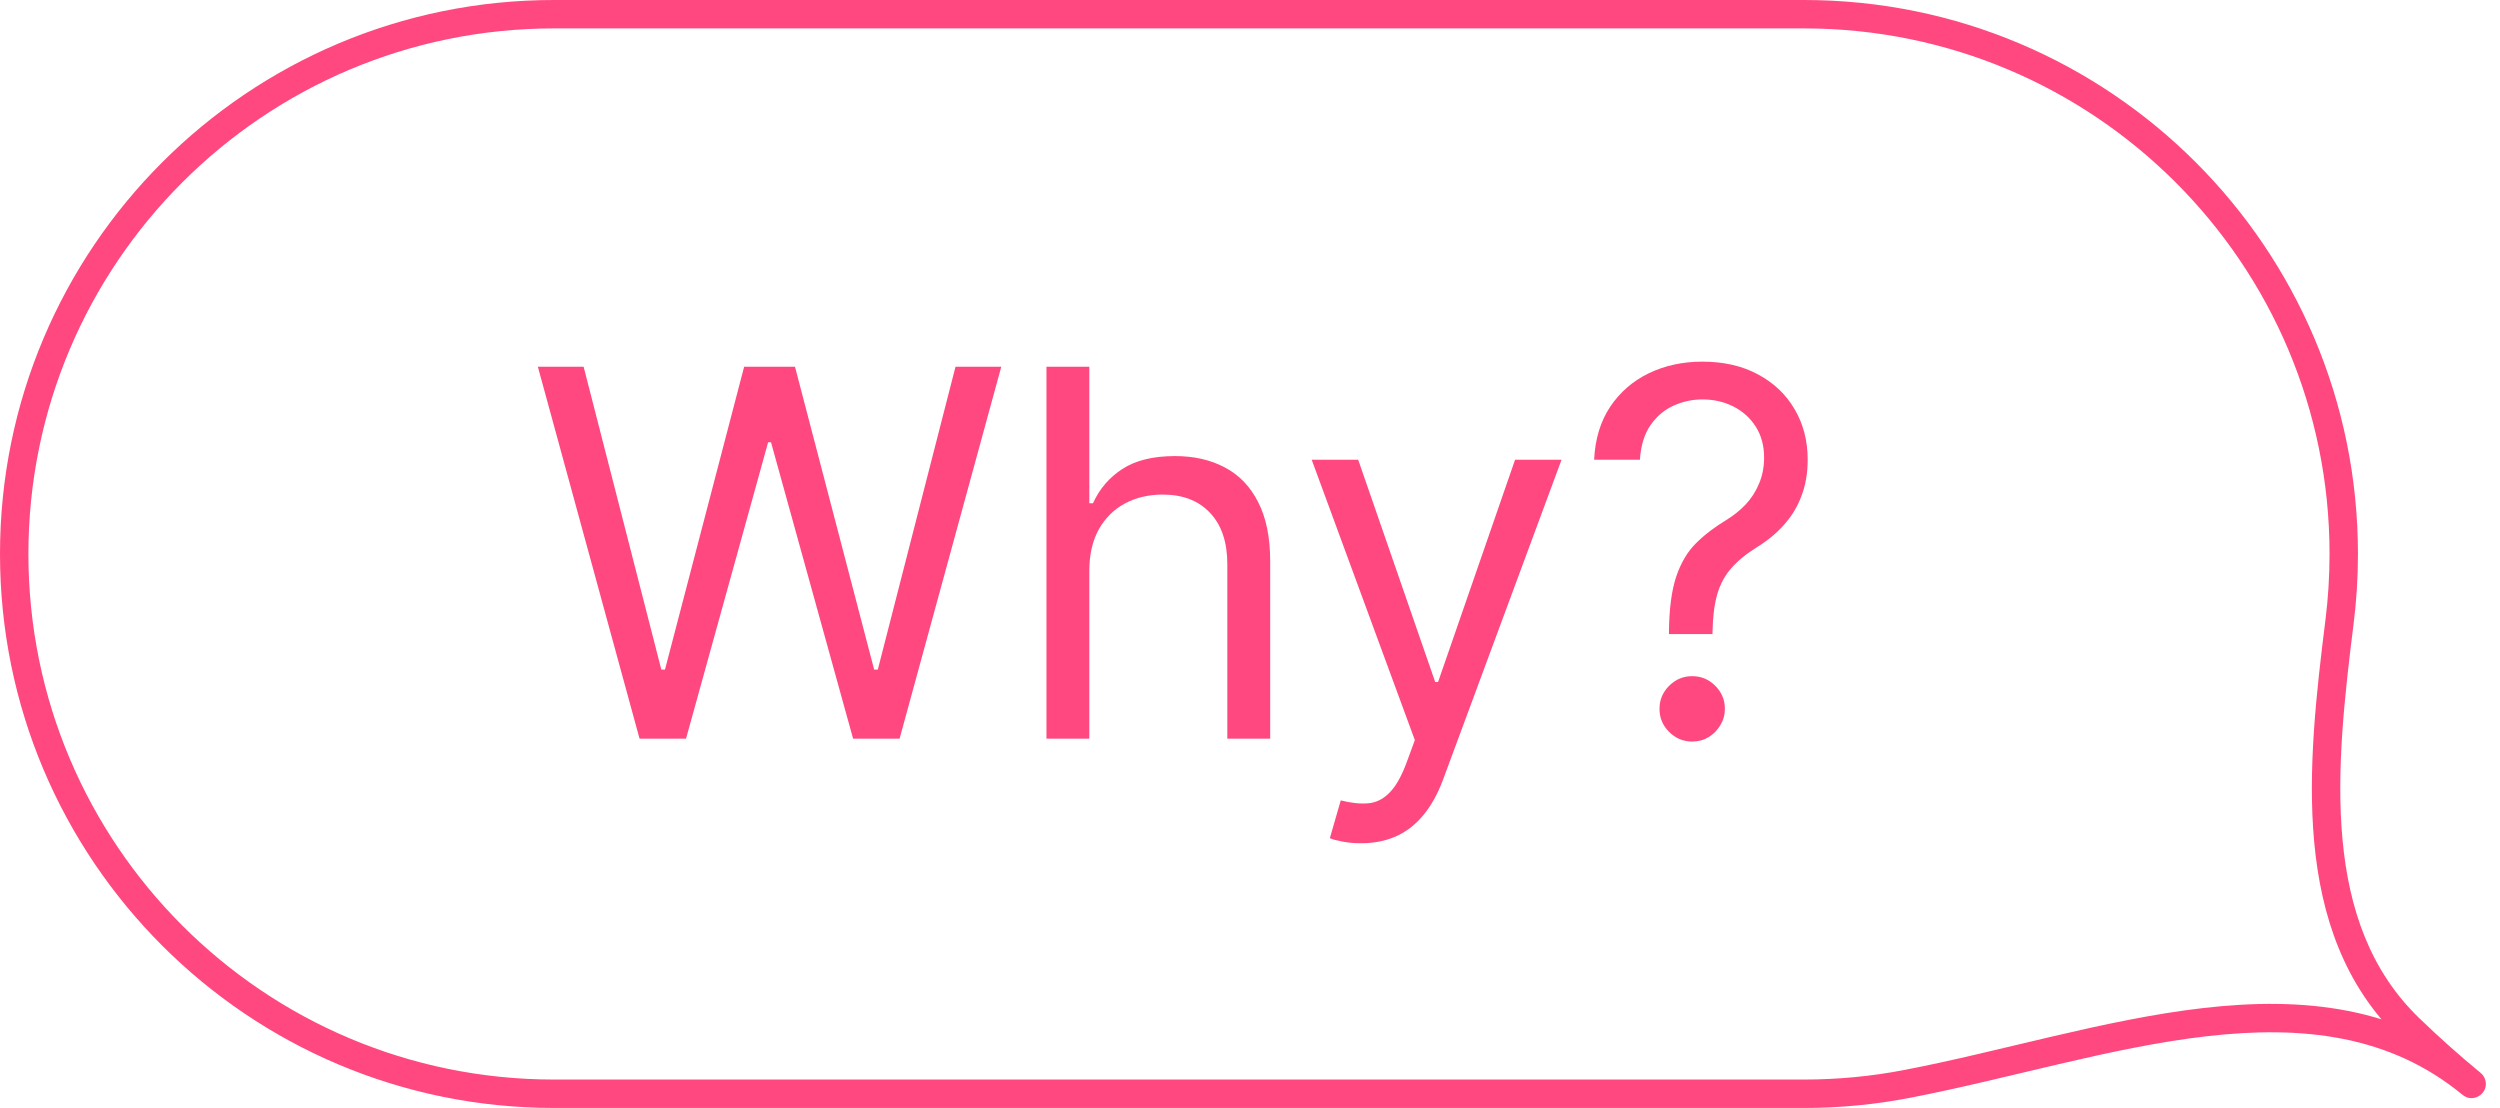 <?xml version="1.0" encoding="UTF-8"?> <svg xmlns="http://www.w3.org/2000/svg" width="176" height="78" viewBox="0 0 176 78" fill="none"> <path d="M174 76.304L173.363 77.076L174 76.304ZM174 76.304L174.901 75.871L174 76.304ZM174 76.304L173.361 77.074L174 76.304ZM173.999 76.303L173.363 77.075L173.999 76.303ZM174 76.303L173.098 76.737L174 76.303ZM164 39C164 18.566 147.435 2 127 2V0C148.539 0 166 17.461 166 39H164ZM163.713 43.633C163.902 42.116 164 40.57 164 39H166C166 40.653 165.897 42.282 165.697 43.881L163.713 43.633ZM173.363 77.075C171.822 75.804 170.343 74.484 168.929 73.121L170.318 71.681C171.693 73.009 173.134 74.294 174.636 75.532L173.363 77.075ZM173.099 76.737L173.098 76.737L174.901 75.87L174.901 75.871L173.099 76.737ZM127 76C129.396 76 131.738 75.772 134.005 75.338L134.382 77.302C131.991 77.76 129.523 78 127 78V76ZM39 76H127V78H39V76ZM2 39C2 59.434 18.566 76 39 76V78C17.461 78 0 60.539 0 39H2ZM39 2C18.566 2 2 18.566 2 39H0C0 17.461 17.461 0 39 0V2ZM127 2H39V0H127V2ZM173.363 77.076C168.235 72.847 162.066 72.177 155.323 72.954C151.95 73.344 148.472 74.091 144.946 74.915C141.438 75.734 137.864 76.635 134.382 77.302L134.005 75.338C137.435 74.681 140.936 73.798 144.491 72.967C148.027 72.141 151.6 71.371 155.094 70.968C162.083 70.161 168.905 70.807 174.636 75.533L173.363 77.076ZM174.901 75.871C175.366 76.838 174.188 77.759 173.361 77.074L174.638 75.534C173.812 74.85 172.634 75.77 173.099 76.737L174.901 75.871ZM174.636 75.532C174.747 75.624 174.838 75.739 174.901 75.87L173.098 76.737C173.161 76.867 173.252 76.983 173.363 77.075L174.636 75.532ZM165.697 43.881C165.06 48.983 164.461 54.259 164.915 59.133C165.367 63.986 166.856 68.342 170.318 71.681L168.929 73.121C165.008 69.338 163.403 64.461 162.923 59.318C162.446 54.195 163.079 48.71 163.713 43.633L165.697 43.881Z" fill="#FF487F"></path> <path d="M45.024 52L37.865 25.818H41.087L46.558 47.142H46.814L52.388 25.818H55.967L61.541 47.142H61.797L67.268 25.818H70.49L63.331 52H60.058L54.28 31.136H54.075L48.297 52H45.024ZM76.688 40.188V52H73.671V25.818H76.688V35.432H76.944C77.404 34.418 78.094 33.612 79.015 33.016C79.944 32.41 81.18 32.108 82.722 32.108C84.06 32.108 85.232 32.376 86.238 32.913C87.244 33.442 88.023 34.256 88.577 35.355C89.14 36.446 89.421 37.835 89.421 39.523V52H86.404V39.727C86.404 38.168 85.999 36.962 85.19 36.109C84.388 35.249 83.276 34.818 81.853 34.818C80.864 34.818 79.978 35.027 79.194 35.445C78.418 35.862 77.805 36.472 77.353 37.273C76.91 38.074 76.688 39.045 76.688 40.188ZM95.821 59.364C95.309 59.364 94.853 59.321 94.453 59.236C94.052 59.159 93.775 59.082 93.622 59.006L94.389 56.347C95.122 56.534 95.77 56.602 96.332 56.551C96.895 56.5 97.393 56.249 97.828 55.797C98.271 55.354 98.676 54.633 99.042 53.636L99.605 52.102L92.343 32.364H95.616L101.037 48.011H101.241L106.662 32.364H109.934L101.599 54.864C101.224 55.878 100.76 56.717 100.206 57.382C99.652 58.055 99.008 58.554 98.275 58.878C97.551 59.202 96.733 59.364 95.821 59.364ZM117.494 44.636V44.483C117.511 42.855 117.682 41.56 118.005 40.597C118.329 39.633 118.79 38.854 119.386 38.257C119.983 37.66 120.699 37.111 121.534 36.608C122.037 36.301 122.488 35.939 122.889 35.521C123.29 35.095 123.605 34.605 123.835 34.051C124.074 33.497 124.193 32.883 124.193 32.21C124.193 31.375 123.997 30.651 123.605 30.037C123.213 29.423 122.689 28.95 122.032 28.618C121.376 28.285 120.648 28.119 119.846 28.119C119.148 28.119 118.474 28.264 117.826 28.554C117.179 28.844 116.638 29.3 116.203 29.922C115.768 30.544 115.517 31.358 115.449 32.364H112.227C112.295 30.915 112.67 29.675 113.352 28.643C114.042 27.612 114.95 26.824 116.075 26.278C117.209 25.733 118.466 25.46 119.846 25.46C121.346 25.46 122.65 25.759 123.758 26.355C124.875 26.952 125.736 27.77 126.341 28.81C126.954 29.849 127.261 31.034 127.261 32.364C127.261 33.301 127.116 34.149 126.826 34.908C126.545 35.666 126.136 36.344 125.599 36.94C125.071 37.537 124.432 38.065 123.682 38.526C122.932 38.994 122.331 39.489 121.879 40.008C121.427 40.52 121.099 41.129 120.895 41.837C120.69 42.544 120.579 43.426 120.562 44.483V44.636H117.494ZM119.13 52.205C118.5 52.205 117.959 51.979 117.507 51.527C117.055 51.075 116.829 50.534 116.829 49.903C116.829 49.273 117.055 48.731 117.507 48.28C117.959 47.828 118.5 47.602 119.13 47.602C119.761 47.602 120.302 47.828 120.754 48.28C121.206 48.731 121.432 49.273 121.432 49.903C121.432 50.321 121.325 50.705 121.112 51.054C120.907 51.403 120.63 51.685 120.281 51.898C119.94 52.102 119.557 52.205 119.13 52.205Z" fill="#FF487F"></path> </svg> 